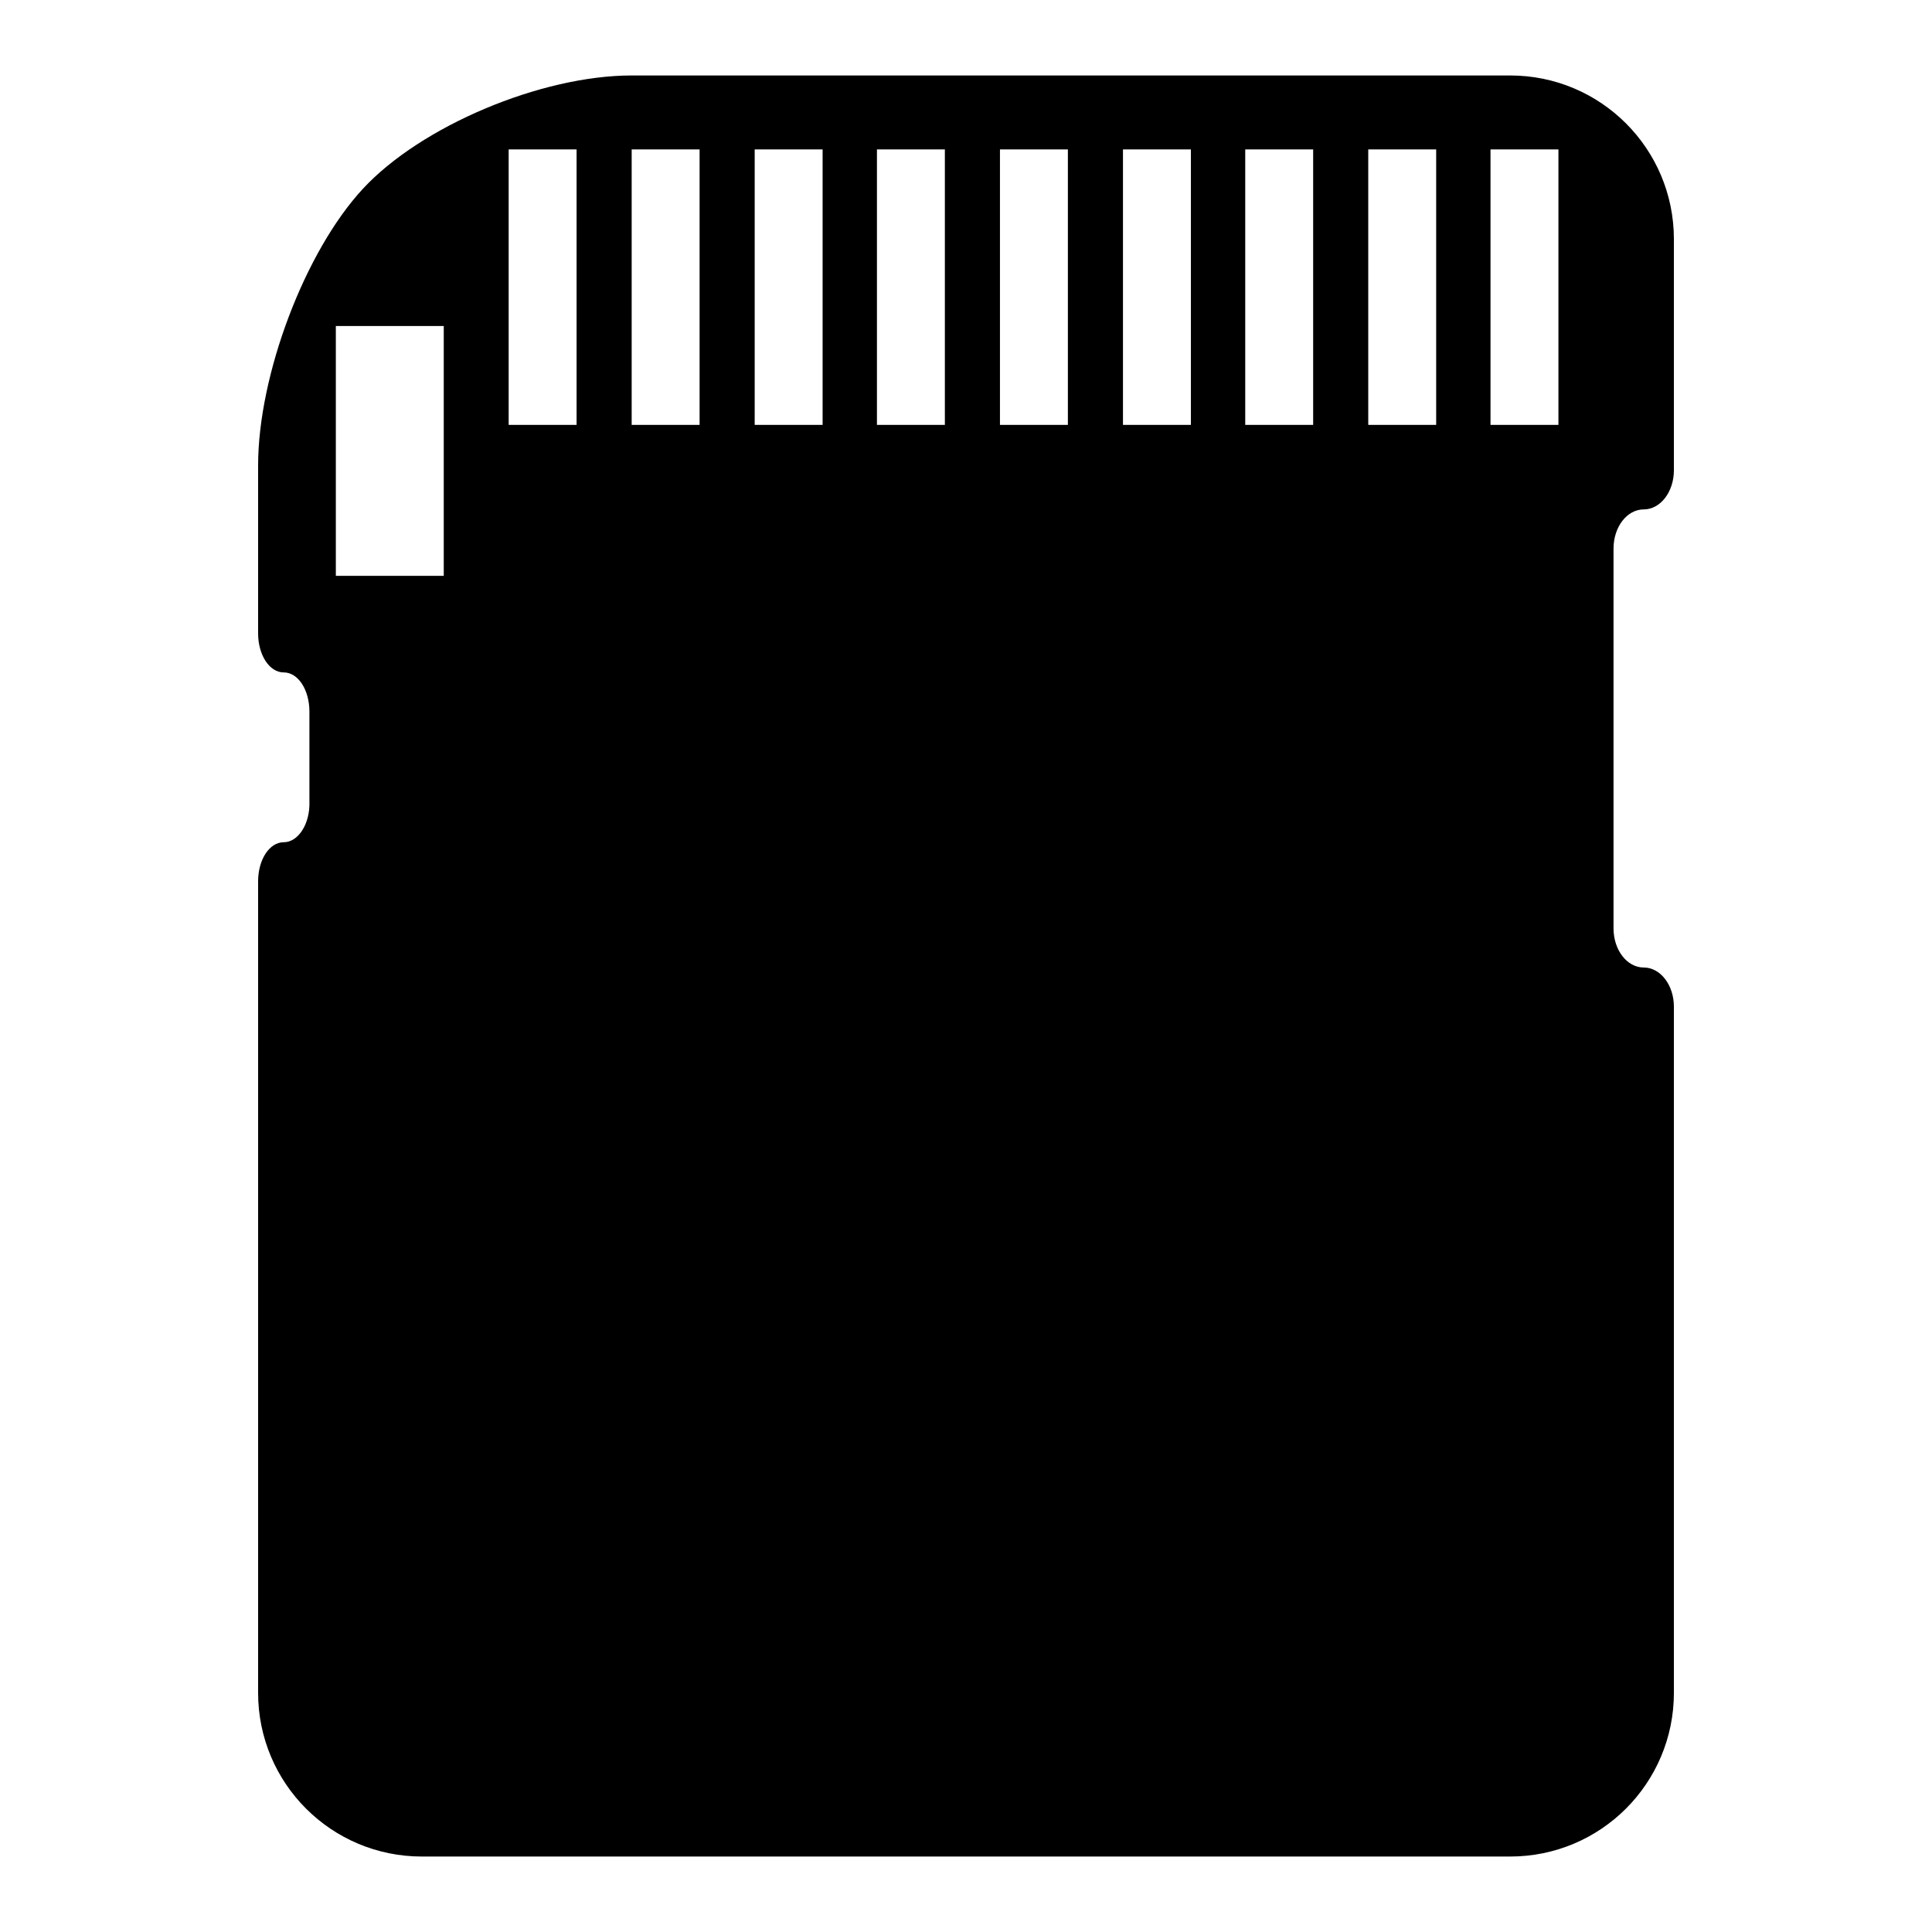 <?xml version="1.0" encoding="utf-8"?>
<!-- Svg Vector Icons : http://www.onlinewebfonts.com/icon -->
<!DOCTYPE svg PUBLIC "-//W3C//DTD SVG 1.1//EN" "http://www.w3.org/Graphics/SVG/1.1/DTD/svg11.dtd">
<svg version="1.1" xmlns="http://www.w3.org/2000/svg" xmlns:xlink="http://www.w3.org/1999/xlink" x="0px" y="0px" viewBox="0 0 256 256" enable-background="new 0 0 256 256" xml:space="preserve">
<g><g><g><path fill="#000000" d="M37.6,111.6c-1.9,0-3.4,2.3-3.4,5.2v107.5c0,12,9.7,21.7,21.7,21.7h144.2c12,0,21.7-9.7,21.7-21.7v-90.9c0-2.9-1.8-5.2-4-5.2c-2.2,0-4-2.3-4-5.2V72.7c0-2.9,1.8-5.2,4-5.2c2.2,0,4-2.3,4-5.2V31.7c0-12-9.7-21.7-21.7-21.7H83.7c-12,0-27.9,6.7-35.6,15c-7.7,8.3-13.9,24.7-13.9,36.7v22.2c0,2.9,1.5,5.2,3.4,5.2c1.9,0,3.4,2.3,3.4,5.2v11.9C41.1,109.2,39.5,111.6,37.6,111.6z M197.5,19.8h9v36.5h-9V19.8z M181.3,19.8h9v36.5h-9V19.8z M165,19.8h9v36.5h-9V19.8z M148.8,19.8h9v36.5h-9V19.8z M132.5,19.8h9v36.5h-9V19.8z M116.2,19.8h9v36.5h-9V19.8z M100,19.8h9v36.5h-9V19.8z M83.7,19.8h9v36.5h-9V19.8z M67.4,19.8h9v36.5h-9V19.8z M44.5,43.2h14.3v33.1H44.5V43.2L44.5,43.2z"/></g><g></g><g></g><g></g><g></g><g></g><g></g><g></g><g></g><g></g><g></g><g></g><g></g><g></g><g></g><g></g></g></g>
</svg>
